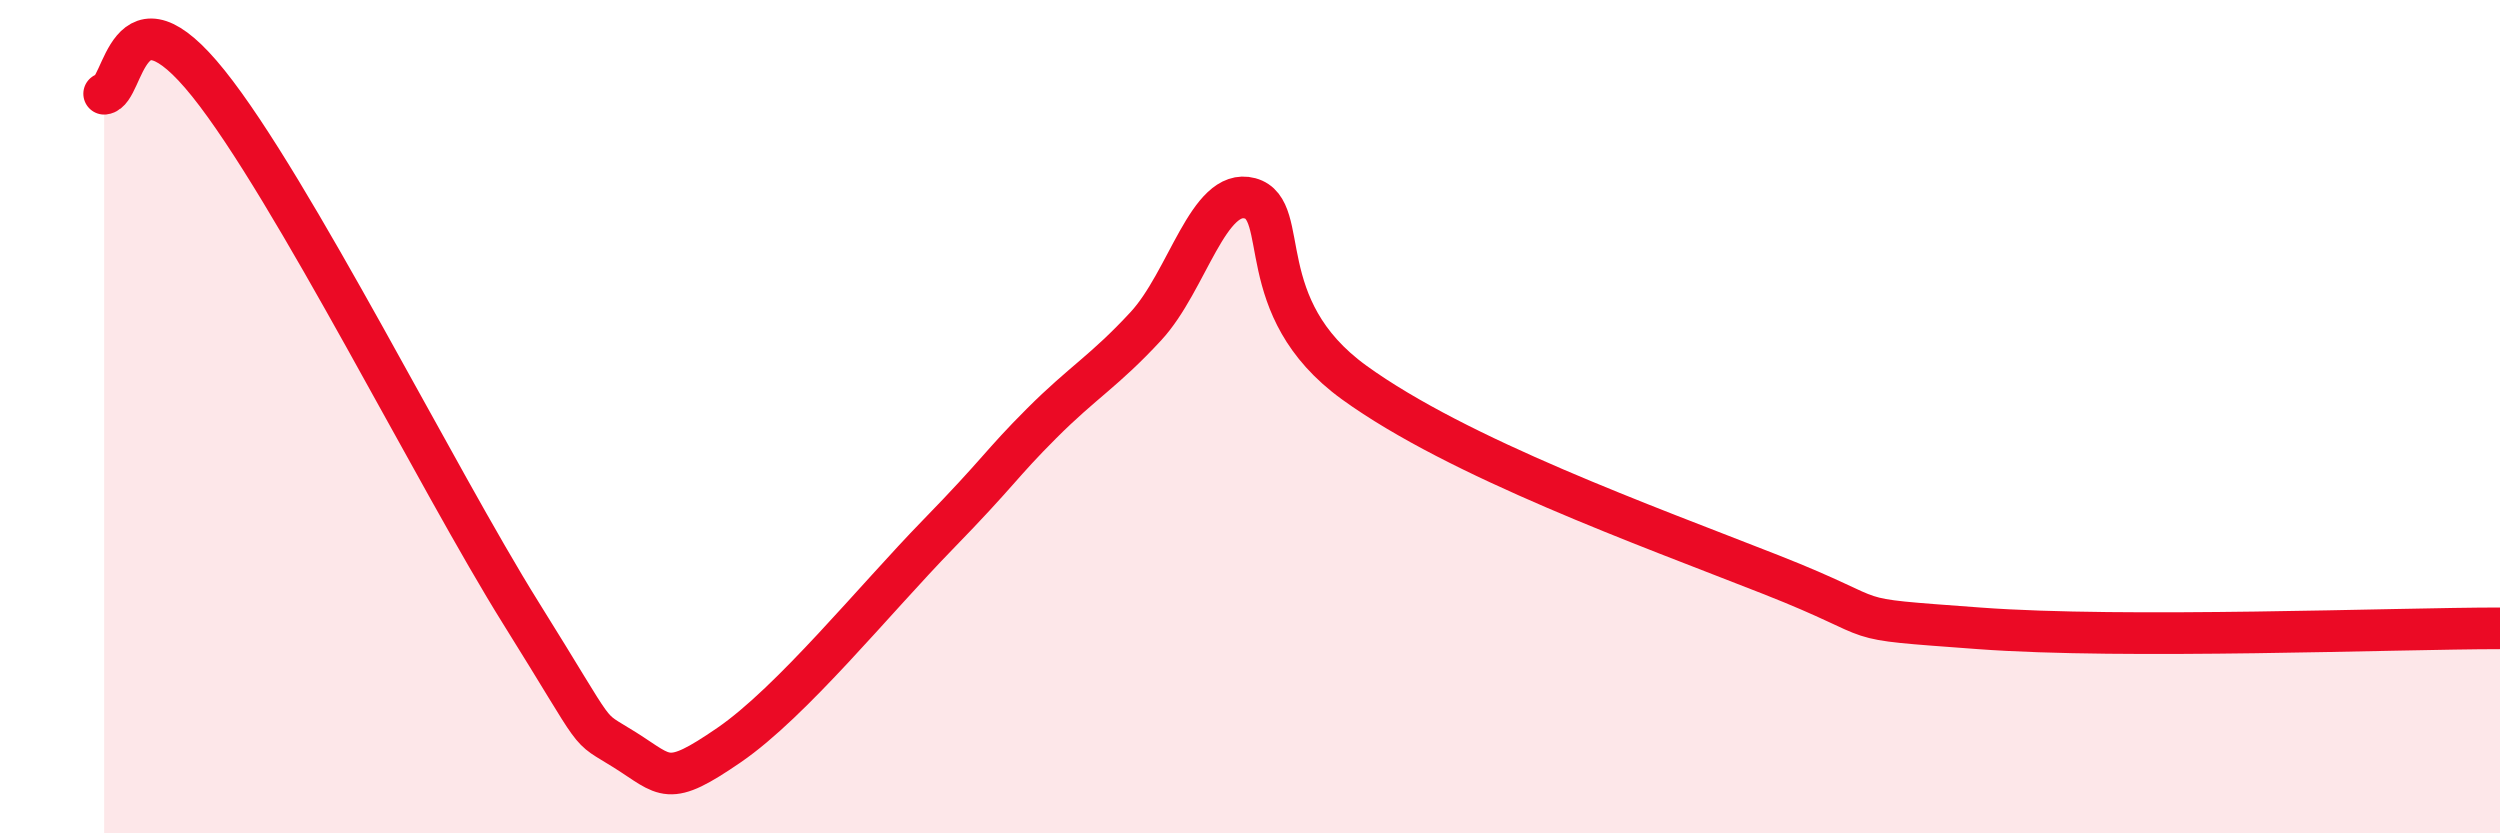 
    <svg width="60" height="20" viewBox="0 0 60 20" xmlns="http://www.w3.org/2000/svg">
      <path
        d="M 2.5,2.25 C 3,2.2 3,-0.49 5,2 C 7,4.49 10.5,11.51 12.5,14.71 C 14.5,17.91 14,17.37 15,18 C 16,18.63 16,18.91 17.5,17.88 C 19,16.85 21,14.38 22.5,12.84 C 24,11.3 24,11.16 25,10.16 C 26,9.16 26.5,8.91 27.5,7.83 C 28.5,6.75 29,4.49 30,4.76 C 31,5.03 30,7.37 32.5,9.18 C 35,10.99 39.5,12.61 42.5,13.79 C 45.5,14.97 44,14.82 47.5,15.08 C 51,15.34 57.5,15.08 60,15.08L60 20L2.5 20Z"
        fill="#EB0A25"
        opacity="0.1"
        stroke-linecap="round"
        stroke-linejoin="round"
      />
      <path
        d="M 2.5,2.25 C 3,2.2 3,-0.49 5,2 C 7,4.49 10.5,11.51 12.5,14.71 C 14.5,17.91 14,17.37 15,18 C 16,18.63 16,18.91 17.5,17.88 C 19,16.85 21,14.38 22.5,12.84 C 24,11.3 24,11.16 25,10.16 C 26,9.16 26.5,8.91 27.5,7.83 C 28.5,6.75 29,4.49 30,4.76 C 31,5.03 30,7.37 32.5,9.18 C 35,10.99 39.5,12.61 42.5,13.79 C 45.5,14.97 44,14.82 47.5,15.08 C 51,15.34 57.5,15.08 60,15.08"
        stroke="#EB0A25"
        stroke-width="1"
        fill="none"
        stroke-linecap="round"
        stroke-linejoin="round"
      />
    </svg>
  